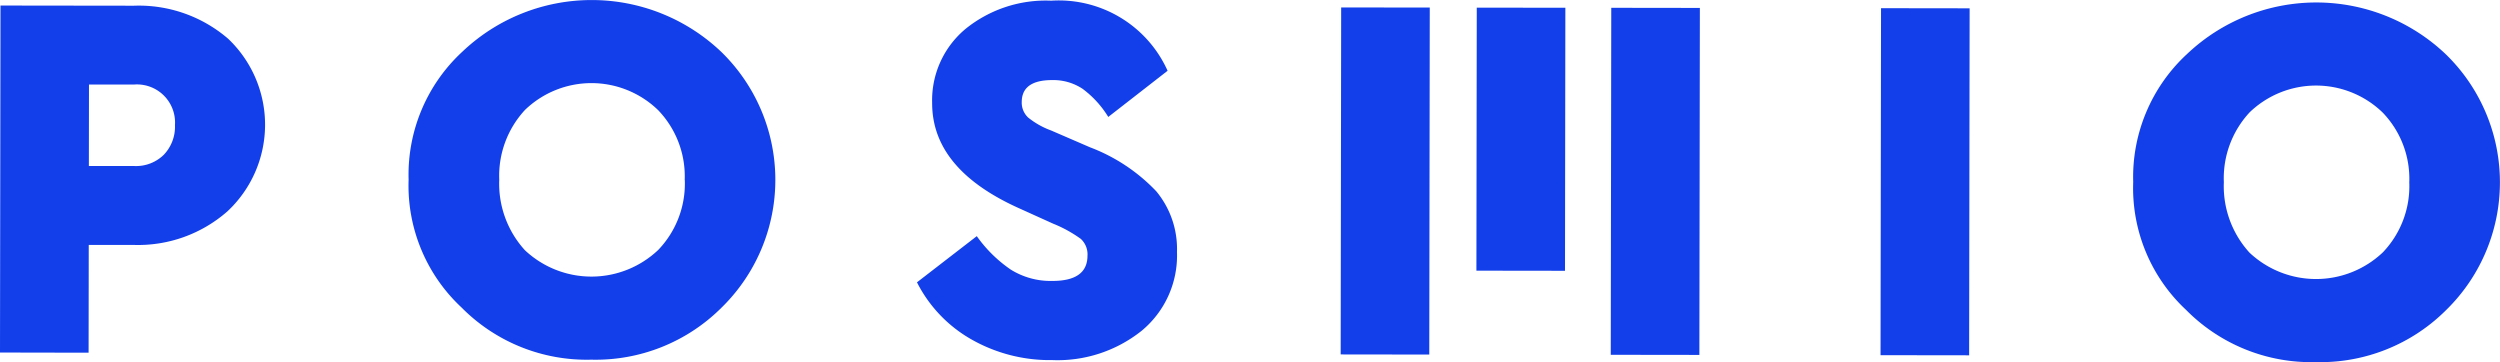 <svg xmlns="http://www.w3.org/2000/svg" width="102.489" height="14.846" viewBox="0 0 102.489 14.846">
  <g id="Group_1485" data-name="Group 1485" transform="translate(-156.255 -13)">
    <path id="Path_2508" data-name="Path 2508" d="M171.294,247.958l.02-14.225,5.469.007a5.611,5.611,0,0,1,3.862,1.353,4.858,4.858,0,0,1-.031,7.08,5.549,5.549,0,0,1-3.845,1.374l-1.837,0-.006,4.418Zm3.643-7.646,1.859,0a1.621,1.621,0,0,0,1.214-.462,1.662,1.662,0,0,0,.457-1.217,1.561,1.561,0,0,0-1.666-1.662l-1.859,0Z" transform="translate(-15.039 -220.506)" fill="#133feb"/>
    <path id="Path_2509" data-name="Path 2509" d="M216.1,240.49a6.86,6.86,0,0,1,2.193-5.234,7.7,7.7,0,0,1,10.643.015,7.32,7.32,0,0,1-.015,10.475,7.3,7.3,0,0,1-5.335,2.126,7.214,7.214,0,0,1-5.318-2.141A6.831,6.831,0,0,1,216.1,240.49Zm11.319.016a3.913,3.913,0,0,0-1.084-2.858,3.926,3.926,0,0,0-5.46-.018,3.967,3.967,0,0,0-1.059,2.865,4.042,4.042,0,0,0,1.051,2.889,3.979,3.979,0,0,0,5.469-.013A3.922,3.922,0,0,0,227.423,240.506Z" transform="translate(-43.094 -220.127)" fill="#133feb"/>
    <path id="Path_2510" data-name="Path 2510" d="M271.836,244.75l2.452-1.893a5.533,5.533,0,0,0,1.391,1.37,3.088,3.088,0,0,0,1.71.466q1.435,0,1.437-1.033a.863.863,0,0,0-.273-.69,5.3,5.3,0,0,0-1.14-.627l-1.435-.649q-3.524-1.6-3.52-4.294a3.805,3.805,0,0,1,1.366-3.037,5.224,5.224,0,0,1,3.517-1.159,4.888,4.888,0,0,1,4.769,2.873l-2.432,1.893a4.091,4.091,0,0,0-1.054-1.154,2.177,2.177,0,0,0-1.246-.357q-1.245,0-1.247.9a.834.834,0,0,0,.263.636,3.272,3.272,0,0,0,.939.529l1.6.692a7.32,7.32,0,0,1,2.711,1.8,3.7,3.7,0,0,1,.851,2.491,4,4,0,0,1-1.451,3.231,5.523,5.523,0,0,1-3.665,1.2,6.5,6.5,0,0,1-3.325-.856A5.6,5.6,0,0,1,271.836,244.75Z" transform="translate(-77.989 -220.176)" fill="#133feb"/>
    <path id="Path_2511" data-name="Path 2511" d="M318.3,248.167l.02-14.225,3.632.005-.02,14.225Z" transform="translate(-107.083 -220.637)" fill="#133feb"/>
    <path id="Path_2512" data-name="Path 2512" d="M347.9,248.209l.021-14.225,3.632.005-.02,14.225Z" transform="translate(-125.611 -220.664)" fill="#133feb"/>
    <path id="Path_2513" data-name="Path 2513" d="M377.488,248.251l.02-14.225,3.632.005-.02,14.225Z" transform="translate(-144.139 -220.69)" fill="#133feb"/>
    <path id="Path_2514" data-name="Path 2514" d="M405.187,240.759a6.86,6.86,0,0,1,2.192-5.234,7.7,7.7,0,0,1,10.643.015,7.319,7.319,0,0,1-.015,10.475,7.3,7.3,0,0,1-5.335,2.126A7.213,7.213,0,0,1,407.354,246,6.828,6.828,0,0,1,405.187,240.759Zm11.318.016a3.911,3.911,0,0,0-1.084-2.858,3.925,3.925,0,0,0-5.459-.018,3.964,3.964,0,0,0-1.059,2.865,4.04,4.04,0,0,0,1.051,2.889,3.98,3.98,0,0,0,5.469-.013A3.922,3.922,0,0,0,416.505,240.775Z" transform="translate(-161.48 -220.296)" fill="#133feb"/>
    <path id="Path_2515" data-name="Path 2515" d="M333.176,244.746l.015-10.783,3.632.005-.015,10.783Z" transform="translate(-116.395 -220.65)" fill="#133feb"/>
  </g>
</svg>
